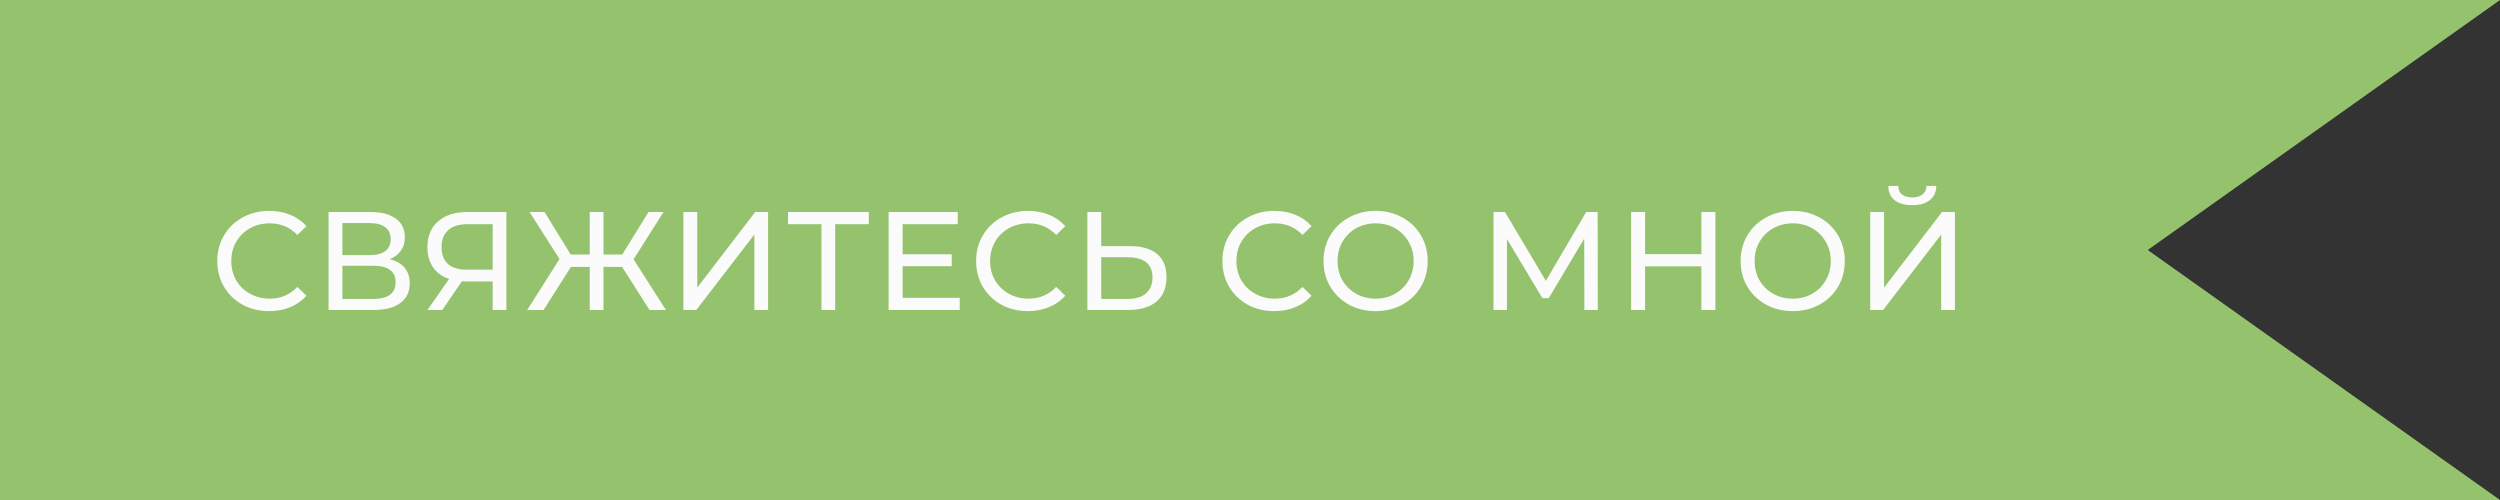 <?xml version="1.0" encoding="UTF-8"?> <svg xmlns="http://www.w3.org/2000/svg" width="250" height="50" viewBox="0 0 250 50" fill="none"><rect x="0" y="0" width="250" height="50" fill="#333333" stroke="none"/> <path d="M250 0H0V50H250L214.773 25L250 0Z" fill="#95C26D"></path> <path d="M26.908 31.112C25.928 31.112 25.041 30.897 24.248 30.468C23.464 30.029 22.848 29.432 22.4 28.676C21.952 27.911 21.728 27.052 21.728 26.1C21.728 25.148 21.952 24.294 22.4 23.538C22.848 22.773 23.469 22.175 24.262 21.746C25.055 21.307 25.942 21.088 26.922 21.088C27.687 21.088 28.387 21.219 29.022 21.48C29.657 21.732 30.198 22.11 30.646 22.614L29.736 23.496C28.999 22.721 28.079 22.334 26.978 22.334C26.25 22.334 25.592 22.497 25.004 22.824C24.416 23.151 23.954 23.603 23.618 24.182C23.291 24.751 23.128 25.391 23.128 26.1C23.128 26.809 23.291 27.453 23.618 28.032C23.954 28.601 24.416 29.049 25.004 29.376C25.592 29.703 26.25 29.866 26.978 29.866C28.07 29.866 28.989 29.474 29.736 28.69L30.646 29.572C30.198 30.076 29.652 30.459 29.008 30.72C28.373 30.981 27.673 31.112 26.908 31.112ZM38.959 25.918C39.621 26.077 40.121 26.361 40.457 26.772C40.802 27.173 40.975 27.691 40.975 28.326C40.975 29.175 40.662 29.833 40.037 30.3C39.421 30.767 38.52 31 37.335 31H32.855V21.2H37.069C38.142 21.2 38.977 21.419 39.575 21.858C40.181 22.287 40.485 22.908 40.485 23.72C40.485 24.252 40.349 24.705 40.079 25.078C39.818 25.451 39.444 25.731 38.959 25.918ZM34.241 25.512H36.971C37.652 25.512 38.17 25.377 38.525 25.106C38.889 24.835 39.071 24.439 39.071 23.916C39.071 23.393 38.889 22.997 38.525 22.726C38.161 22.446 37.643 22.306 36.971 22.306H34.241V25.512ZM37.307 29.894C38.809 29.894 39.561 29.334 39.561 28.214C39.561 27.654 39.37 27.243 38.987 26.982C38.614 26.711 38.053 26.576 37.307 26.576H34.241V29.894H37.307ZM50.639 21.2V31H49.267V28.144H46.565C46.397 28.144 46.271 28.139 46.187 28.13L44.227 31H42.743L44.913 27.892C44.213 27.659 43.676 27.271 43.303 26.73C42.93 26.179 42.743 25.512 42.743 24.728C42.743 23.617 43.098 22.754 43.807 22.138C44.526 21.513 45.492 21.2 46.705 21.2H50.639ZM44.157 24.714C44.157 25.442 44.367 26.002 44.787 26.394C45.216 26.777 45.846 26.968 46.677 26.968H49.267V22.418H46.761C45.921 22.418 45.277 22.614 44.829 23.006C44.381 23.398 44.157 23.967 44.157 24.714ZM62.209 26.688H60.347V31H58.975V26.688H57.099L54.355 31H52.717L55.951 25.904L52.955 21.2H54.453L57.071 25.456H58.975V21.2H60.347V25.456H62.223L64.855 21.2H66.353L63.357 25.932L66.591 31H64.953L62.209 26.688ZM68.339 21.2H69.725V28.76L75.521 21.2H76.809V31H75.437V23.454L69.627 31H68.339V21.2ZM86.879 22.418H83.519V31H82.147V22.418H78.801V21.2H86.879V22.418ZM95.972 29.782V31H88.86V21.2H95.776V22.418H90.26V25.428H95.174V26.618H90.26V29.782H95.972ZM102.792 31.112C101.812 31.112 100.925 30.897 100.132 30.468C99.348 30.029 98.732 29.432 98.284 28.676C97.836 27.911 97.612 27.052 97.612 26.1C97.612 25.148 97.836 24.294 98.284 23.538C98.732 22.773 99.353 22.175 100.146 21.746C100.939 21.307 101.826 21.088 102.806 21.088C103.571 21.088 104.271 21.219 104.906 21.48C105.54 21.732 106.082 22.11 106.53 22.614L105.62 23.496C104.882 22.721 103.963 22.334 102.862 22.334C102.134 22.334 101.476 22.497 100.888 22.824C100.3 23.151 99.838 23.603 99.502 24.182C99.175 24.751 99.012 25.391 99.012 26.1C99.012 26.809 99.175 27.453 99.502 28.032C99.838 28.601 100.3 29.049 100.888 29.376C101.476 29.703 102.134 29.866 102.862 29.866C103.954 29.866 104.873 29.474 105.62 28.69L106.53 29.572C106.082 30.076 105.536 30.459 104.892 30.72C104.257 30.981 103.557 31.112 102.792 31.112ZM113.037 24.616C114.203 24.616 115.095 24.877 115.711 25.4C116.336 25.923 116.649 26.693 116.649 27.71C116.649 28.783 116.313 29.6 115.641 30.16C114.978 30.72 114.026 31 112.785 31H108.739V21.2H110.125V24.616H113.037ZM112.729 29.894C113.541 29.894 114.161 29.712 114.591 29.348C115.029 28.975 115.249 28.438 115.249 27.738C115.249 26.394 114.409 25.722 112.729 25.722H110.125V29.894H112.729ZM127.421 31.112C126.441 31.112 125.554 30.897 124.761 30.468C123.977 30.029 123.361 29.432 122.913 28.676C122.465 27.911 122.241 27.052 122.241 26.1C122.241 25.148 122.465 24.294 122.913 23.538C123.361 22.773 123.982 22.175 124.775 21.746C125.568 21.307 126.455 21.088 127.435 21.088C128.2 21.088 128.9 21.219 129.535 21.48C130.17 21.732 130.711 22.11 131.159 22.614L130.249 23.496C129.512 22.721 128.592 22.334 127.491 22.334C126.763 22.334 126.105 22.497 125.517 22.824C124.929 23.151 124.467 23.603 124.131 24.182C123.804 24.751 123.641 25.391 123.641 26.1C123.641 26.809 123.804 27.453 124.131 28.032C124.467 28.601 124.929 29.049 125.517 29.376C126.105 29.703 126.763 29.866 127.491 29.866C128.583 29.866 129.502 29.474 130.249 28.69L131.159 29.572C130.711 30.076 130.165 30.459 129.521 30.72C128.886 30.981 128.186 31.112 127.421 31.112ZM137.573 31.112C136.583 31.112 135.692 30.897 134.899 30.468C134.105 30.029 133.48 29.427 133.023 28.662C132.575 27.897 132.351 27.043 132.351 26.1C132.351 25.157 132.575 24.303 133.023 23.538C133.48 22.773 134.105 22.175 134.899 21.746C135.692 21.307 136.583 21.088 137.573 21.088C138.553 21.088 139.439 21.307 140.233 21.746C141.026 22.175 141.647 22.773 142.095 23.538C142.543 24.294 142.767 25.148 142.767 26.1C142.767 27.052 142.543 27.911 142.095 28.676C141.647 29.432 141.026 30.029 140.233 30.468C139.439 30.897 138.553 31.112 137.573 31.112ZM137.573 29.866C138.291 29.866 138.935 29.703 139.505 29.376C140.083 29.049 140.536 28.601 140.863 28.032C141.199 27.453 141.367 26.809 141.367 26.1C141.367 25.391 141.199 24.751 140.863 24.182C140.536 23.603 140.083 23.151 139.505 22.824C138.935 22.497 138.291 22.334 137.573 22.334C136.854 22.334 136.201 22.497 135.613 22.824C135.034 23.151 134.577 23.603 134.241 24.182C133.914 24.751 133.751 25.391 133.751 26.1C133.751 26.809 133.914 27.453 134.241 28.032C134.577 28.601 135.034 29.049 135.613 29.376C136.201 29.703 136.854 29.866 137.573 29.866ZM158.436 31L158.422 23.86L154.88 29.81H154.236L150.694 23.902V31H149.35V21.2H150.498L154.586 28.088L158.618 21.2H159.766L159.78 31H158.436ZM171.538 21.2V31H170.138V26.632H164.51V31H163.11V21.2H164.51V25.414H170.138V21.2H171.538ZM179.284 31.112C178.295 31.112 177.404 30.897 176.61 30.468C175.817 30.029 175.192 29.427 174.734 28.662C174.286 27.897 174.062 27.043 174.062 26.1C174.062 25.157 174.286 24.303 174.734 23.538C175.192 22.773 175.817 22.175 176.61 21.746C177.404 21.307 178.295 21.088 179.284 21.088C180.264 21.088 181.151 21.307 181.944 21.746C182.738 22.175 183.358 22.773 183.806 23.538C184.254 24.294 184.478 25.148 184.478 26.1C184.478 27.052 184.254 27.911 183.806 28.676C183.358 29.432 182.738 30.029 181.944 30.468C181.151 30.897 180.264 31.112 179.284 31.112ZM179.284 29.866C180.003 29.866 180.647 29.703 181.216 29.376C181.795 29.049 182.248 28.601 182.574 28.032C182.91 27.453 183.078 26.809 183.078 26.1C183.078 25.391 182.91 24.751 182.574 24.182C182.248 23.603 181.795 23.151 181.216 22.824C180.647 22.497 180.003 22.334 179.284 22.334C178.566 22.334 177.912 22.497 177.324 22.824C176.746 23.151 176.288 23.603 175.952 24.182C175.626 24.751 175.462 25.391 175.462 26.1C175.462 26.809 175.626 27.453 175.952 28.032C176.288 28.601 176.746 29.049 177.324 29.376C177.912 29.703 178.566 29.866 179.284 29.866ZM187.022 21.2H188.408V28.76L194.204 21.2H195.492V31H194.12V23.454L188.31 31H187.022V21.2ZM191.236 20.514C190.47 20.514 189.878 20.351 189.458 20.024C189.047 19.688 188.837 19.212 188.828 18.596H189.822C189.831 18.96 189.957 19.245 190.2 19.45C190.452 19.646 190.797 19.744 191.236 19.744C191.656 19.744 191.992 19.646 192.244 19.45C192.505 19.245 192.64 18.96 192.65 18.596H193.63C193.62 19.203 193.406 19.674 192.986 20.01C192.575 20.346 191.992 20.514 191.236 20.514Z" fill="#FBFBFB"></path> </svg> 